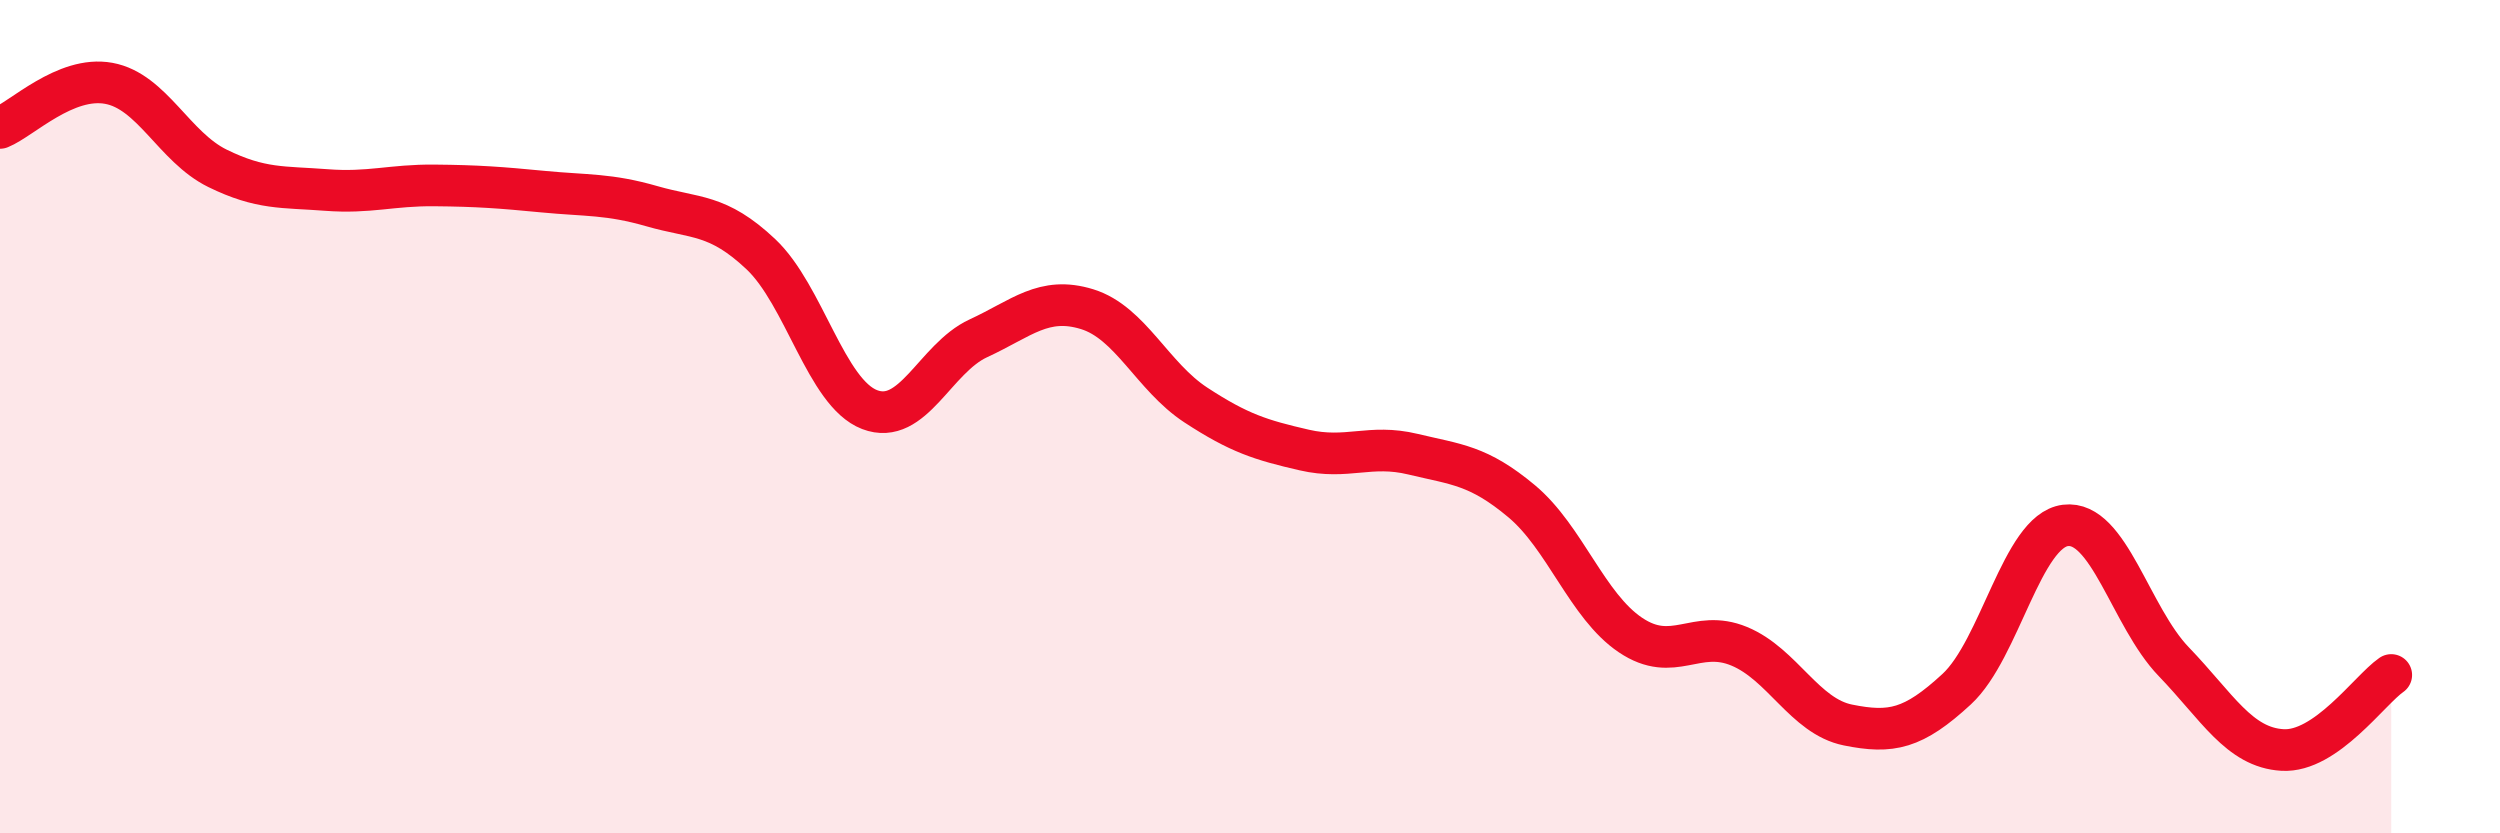 
    <svg width="60" height="20" viewBox="0 0 60 20" xmlns="http://www.w3.org/2000/svg">
      <path
        d="M 0,3.07 C 0.52,2.86 1.57,1.81 2.61,2 C 3.65,2.19 4.18,3.53 5.22,4.04 C 6.26,4.55 6.79,4.48 7.83,4.56 C 8.87,4.64 9.39,4.44 10.43,4.45 C 11.47,4.46 12,4.5 13.04,4.6 C 14.08,4.7 14.61,4.65 15.65,4.95 C 16.69,5.25 17.22,5.12 18.26,6.1 C 19.3,7.08 19.83,9.43 20.87,9.83 C 21.91,10.23 22.44,8.6 23.48,8.12 C 24.52,7.64 25.05,7.1 26.09,7.42 C 27.13,7.74 27.66,9.04 28.7,9.72 C 29.74,10.4 30.26,10.56 31.3,10.8 C 32.34,11.04 32.87,10.65 33.91,10.9 C 34.95,11.15 35.48,11.16 36.52,12.03 C 37.56,12.9 38.09,14.54 39.13,15.24 C 40.17,15.94 40.7,15.08 41.74,15.51 C 42.78,15.94 43.31,17.19 44.35,17.4 C 45.39,17.61 45.92,17.5 46.96,16.54 C 48,15.58 48.53,12.74 49.57,12.61 C 50.61,12.48 51.13,14.8 52.17,15.88 C 53.21,16.96 53.74,17.94 54.78,18 C 55.82,18.06 56.87,16.56 57.39,16.2L57.39 20L0 20Z"
        fill="#EB0A25"
        opacity="0.1"
        stroke-linecap="round"
        stroke-linejoin="round"
      />
      <path
        d="M 0,3.07 C 0.52,2.86 1.57,1.81 2.61,2 C 3.65,2.19 4.18,3.53 5.22,4.04 C 6.26,4.55 6.79,4.48 7.83,4.56 C 8.87,4.64 9.39,4.44 10.43,4.45 C 11.47,4.46 12,4.5 13.04,4.6 C 14.08,4.7 14.61,4.65 15.65,4.95 C 16.69,5.25 17.22,5.12 18.26,6.1 C 19.3,7.08 19.83,9.43 20.87,9.83 C 21.91,10.23 22.44,8.6 23.48,8.12 C 24.52,7.64 25.05,7.1 26.09,7.42 C 27.13,7.74 27.66,9.04 28.7,9.72 C 29.74,10.4 30.26,10.56 31.3,10.8 C 32.34,11.04 32.87,10.65 33.91,10.9 C 34.95,11.15 35.48,11.16 36.52,12.03 C 37.56,12.9 38.09,14.54 39.13,15.24 C 40.17,15.94 40.7,15.08 41.74,15.51 C 42.78,15.94 43.31,17.19 44.35,17.4 C 45.39,17.61 45.92,17.5 46.96,16.54 C 48,15.58 48.53,12.74 49.57,12.61 C 50.61,12.48 51.13,14.8 52.17,15.88 C 53.21,16.96 53.74,17.94 54.78,18 C 55.82,18.06 56.87,16.56 57.39,16.2"
        stroke="#EB0A25"
        stroke-width="1"
        fill="none"
        stroke-linecap="round"
        stroke-linejoin="round"
      />
    </svg>
  